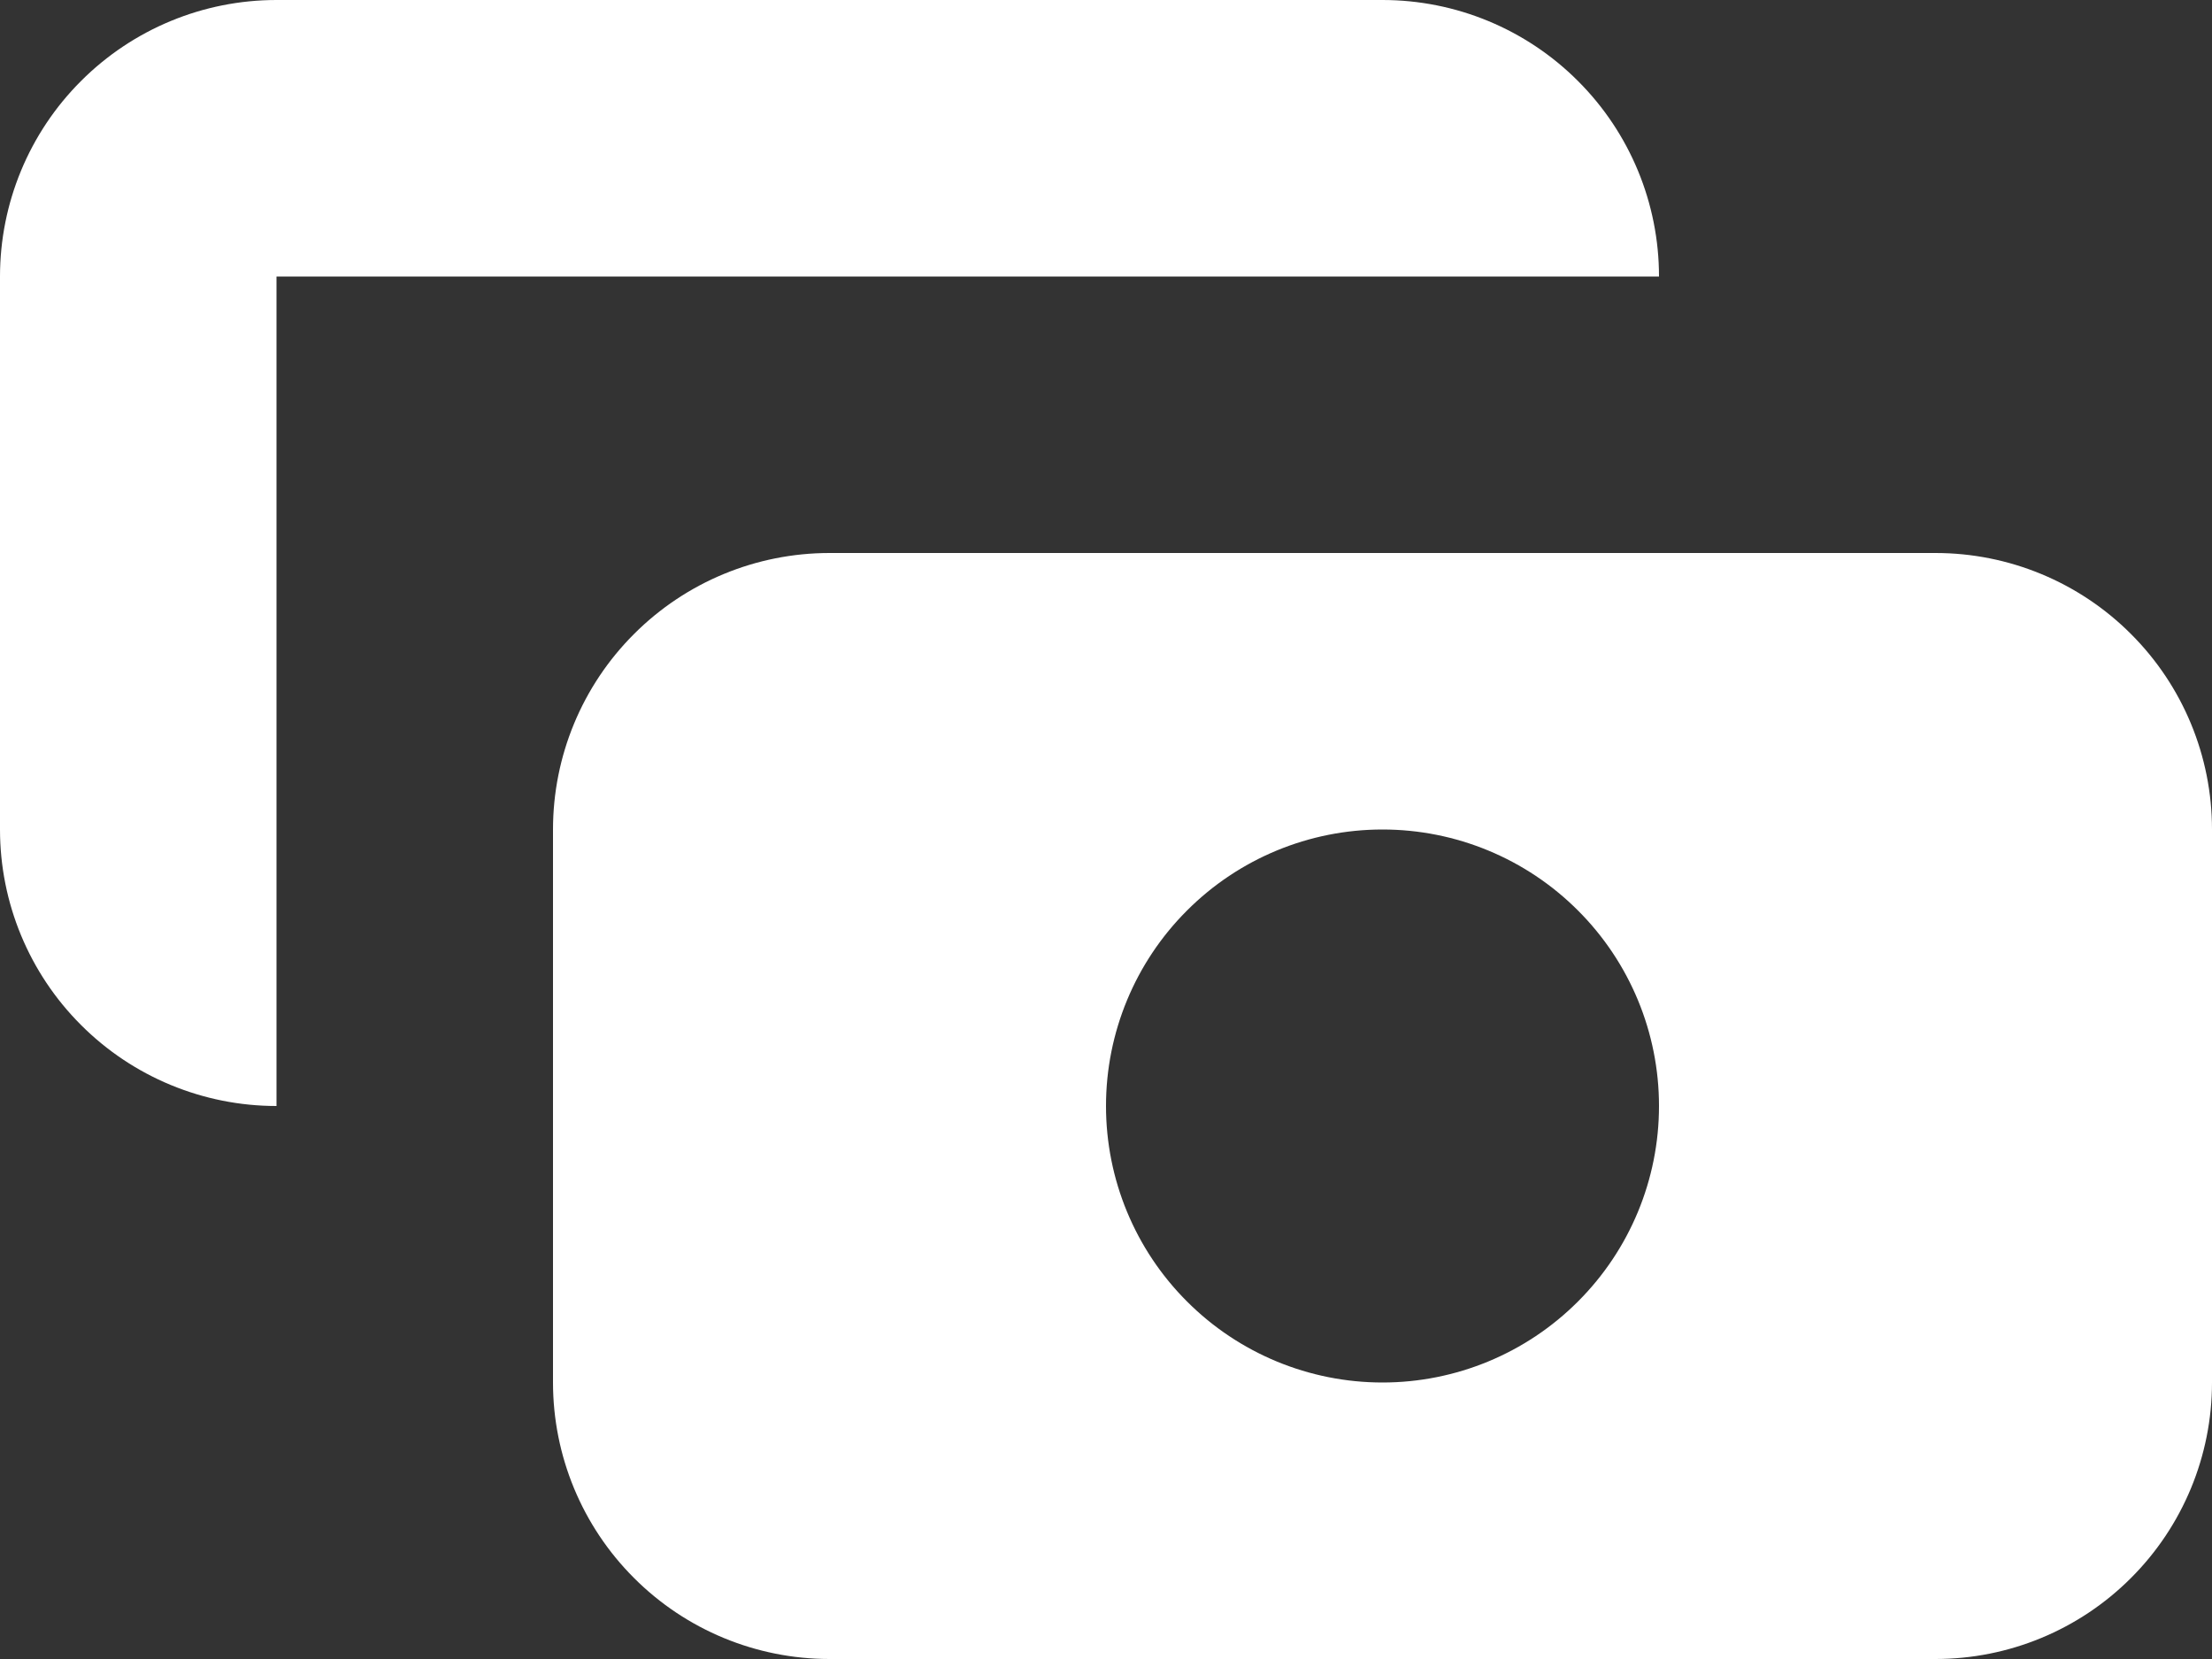 <svg width="24" height="18" viewBox="0 0 24 18" fill="none" xmlns="http://www.w3.org/2000/svg">
<rect x="0" y="0" width="24" height="18" fill="#333333" stroke="none"/>
<path fill-rule="evenodd" clip-rule="evenodd" d="M3 0C2.204 0 1.441 0.316 0.879 0.879C0.316 1.441 0 2.204 0 3V9C0 9.796 0.316 10.559 0.879 11.121C1.441 11.684 2.204 12 3 12V3H18C18 2.204 17.684 1.441 17.121 0.879C16.559 0.316 15.796 0 15 0H3ZM6 9C6 8.204 6.316 7.441 6.879 6.879C7.441 6.316 8.204 6 9 6H21C21.796 6 22.559 6.316 23.121 6.879C23.684 7.441 24 8.204 24 9V15C24 15.796 23.684 16.559 23.121 17.121C22.559 17.684 21.796 18 21 18H9C8.204 18 7.441 17.684 6.879 17.121C6.316 16.559 6 15.796 6 15V9ZM15 15C15.796 15 16.559 14.684 17.121 14.121C17.684 13.559 18 12.796 18 12C18 11.204 17.684 10.441 17.121 9.879C16.559 9.316 15.796 9 15 9C14.204 9 13.441 9.316 12.879 9.879C12.316 10.441 12 11.204 12 12C12 12.796 12.316 13.559 12.879 14.121C13.441 14.684 14.204 15 15 15Z" fill="white"/>
</svg>
